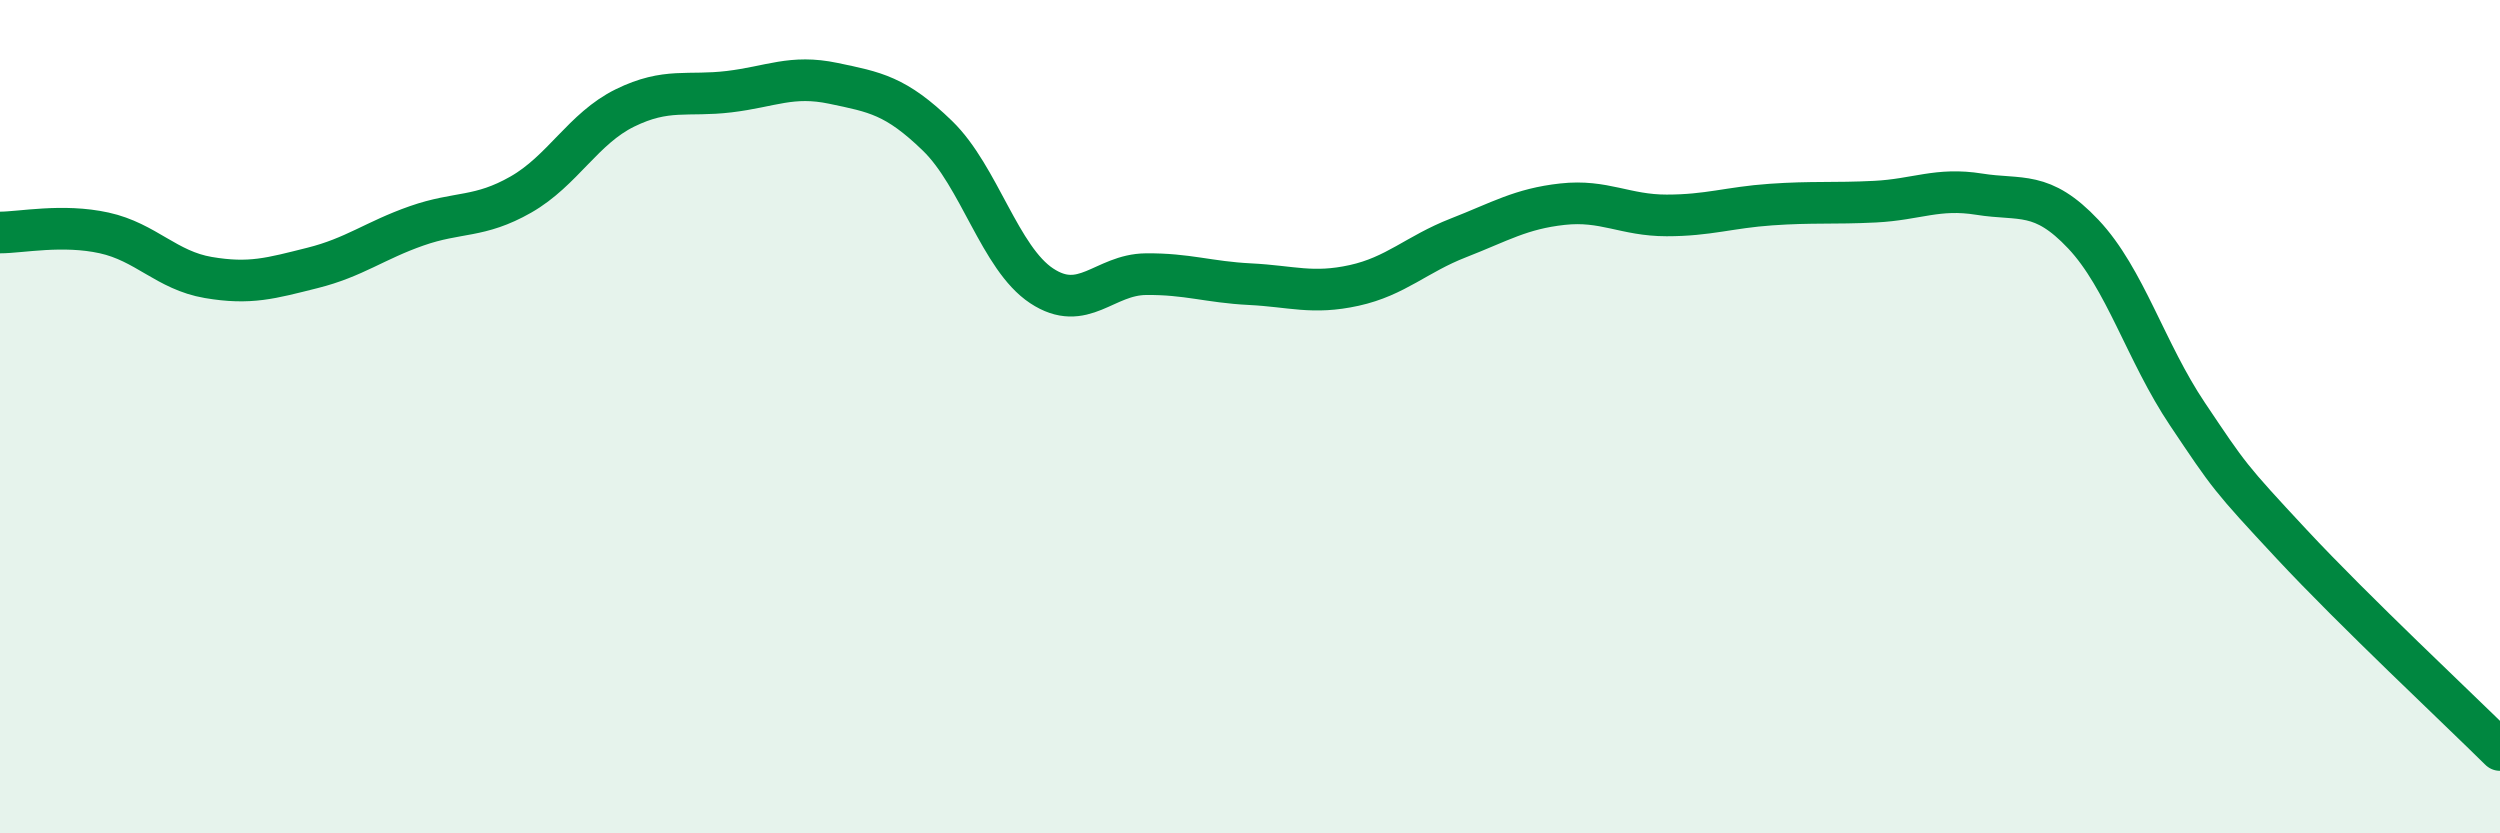 
    <svg width="60" height="20" viewBox="0 0 60 20" xmlns="http://www.w3.org/2000/svg">
      <path
        d="M 0,5.58 C 0.5,5.58 1.5,5.37 2.5,5.59 C 3.5,5.81 4,6.49 5,6.66 C 6,6.83 6.5,6.68 7.5,6.43 C 8.5,6.18 9,5.77 10,5.42 C 11,5.07 11.5,5.24 12.5,4.67 C 13.5,4.1 14,3.08 15,2.59 C 16,2.1 16.5,2.32 17.5,2.2 C 18.5,2.08 19,1.79 20,2 C 21,2.21 21.5,2.29 22.5,3.26 C 23.5,4.23 24,6.2 25,6.86 C 26,7.52 26.5,6.59 27.5,6.58 C 28.5,6.57 29,6.77 30,6.82 C 31,6.87 31.5,7.07 32.5,6.85 C 33.5,6.63 34,6.1 35,5.71 C 36,5.32 36.5,5.01 37.5,4.9 C 38.5,4.79 39,5.17 40,5.17 C 41,5.17 41.5,4.98 42.5,4.91 C 43.5,4.84 44,4.89 45,4.84 C 46,4.79 46.5,4.5 47.5,4.66 C 48.5,4.82 49,4.56 50,5.62 C 51,6.68 51.5,8.45 52.5,9.94 C 53.5,11.43 53.5,11.45 55,13.06 C 56.5,14.67 59,17.01 60,18L60 20L0 20Z"
        fill="#008740"
        opacity="0.1"
        stroke-linecap="round"
        stroke-linejoin="round"
      />
      <path
        d="M 0,5.58 C 0.5,5.58 1.5,5.37 2.5,5.59 C 3.5,5.81 4,6.49 5,6.66 C 6,6.83 6.5,6.68 7.5,6.43 C 8.5,6.18 9,5.77 10,5.42 C 11,5.07 11.5,5.24 12.5,4.67 C 13.5,4.1 14,3.08 15,2.59 C 16,2.1 16.5,2.32 17.5,2.2 C 18.5,2.08 19,1.79 20,2 C 21,2.21 21.5,2.29 22.5,3.26 C 23.5,4.23 24,6.2 25,6.86 C 26,7.52 26.5,6.59 27.5,6.58 C 28.5,6.57 29,6.77 30,6.82 C 31,6.87 31.5,7.07 32.5,6.85 C 33.5,6.63 34,6.1 35,5.71 C 36,5.32 36.5,5.01 37.5,4.9 C 38.5,4.79 39,5.17 40,5.17 C 41,5.17 41.5,4.98 42.5,4.91 C 43.5,4.84 44,4.89 45,4.84 C 46,4.79 46.5,4.5 47.5,4.66 C 48.5,4.82 49,4.56 50,5.62 C 51,6.68 51.5,8.45 52.5,9.94 C 53.5,11.43 53.5,11.45 55,13.06 C 56.5,14.67 59,17.01 60,18"
        stroke="#008740"
        stroke-width="1"
        fill="none"
        stroke-linecap="round"
        stroke-linejoin="round"
      />
    </svg>
  